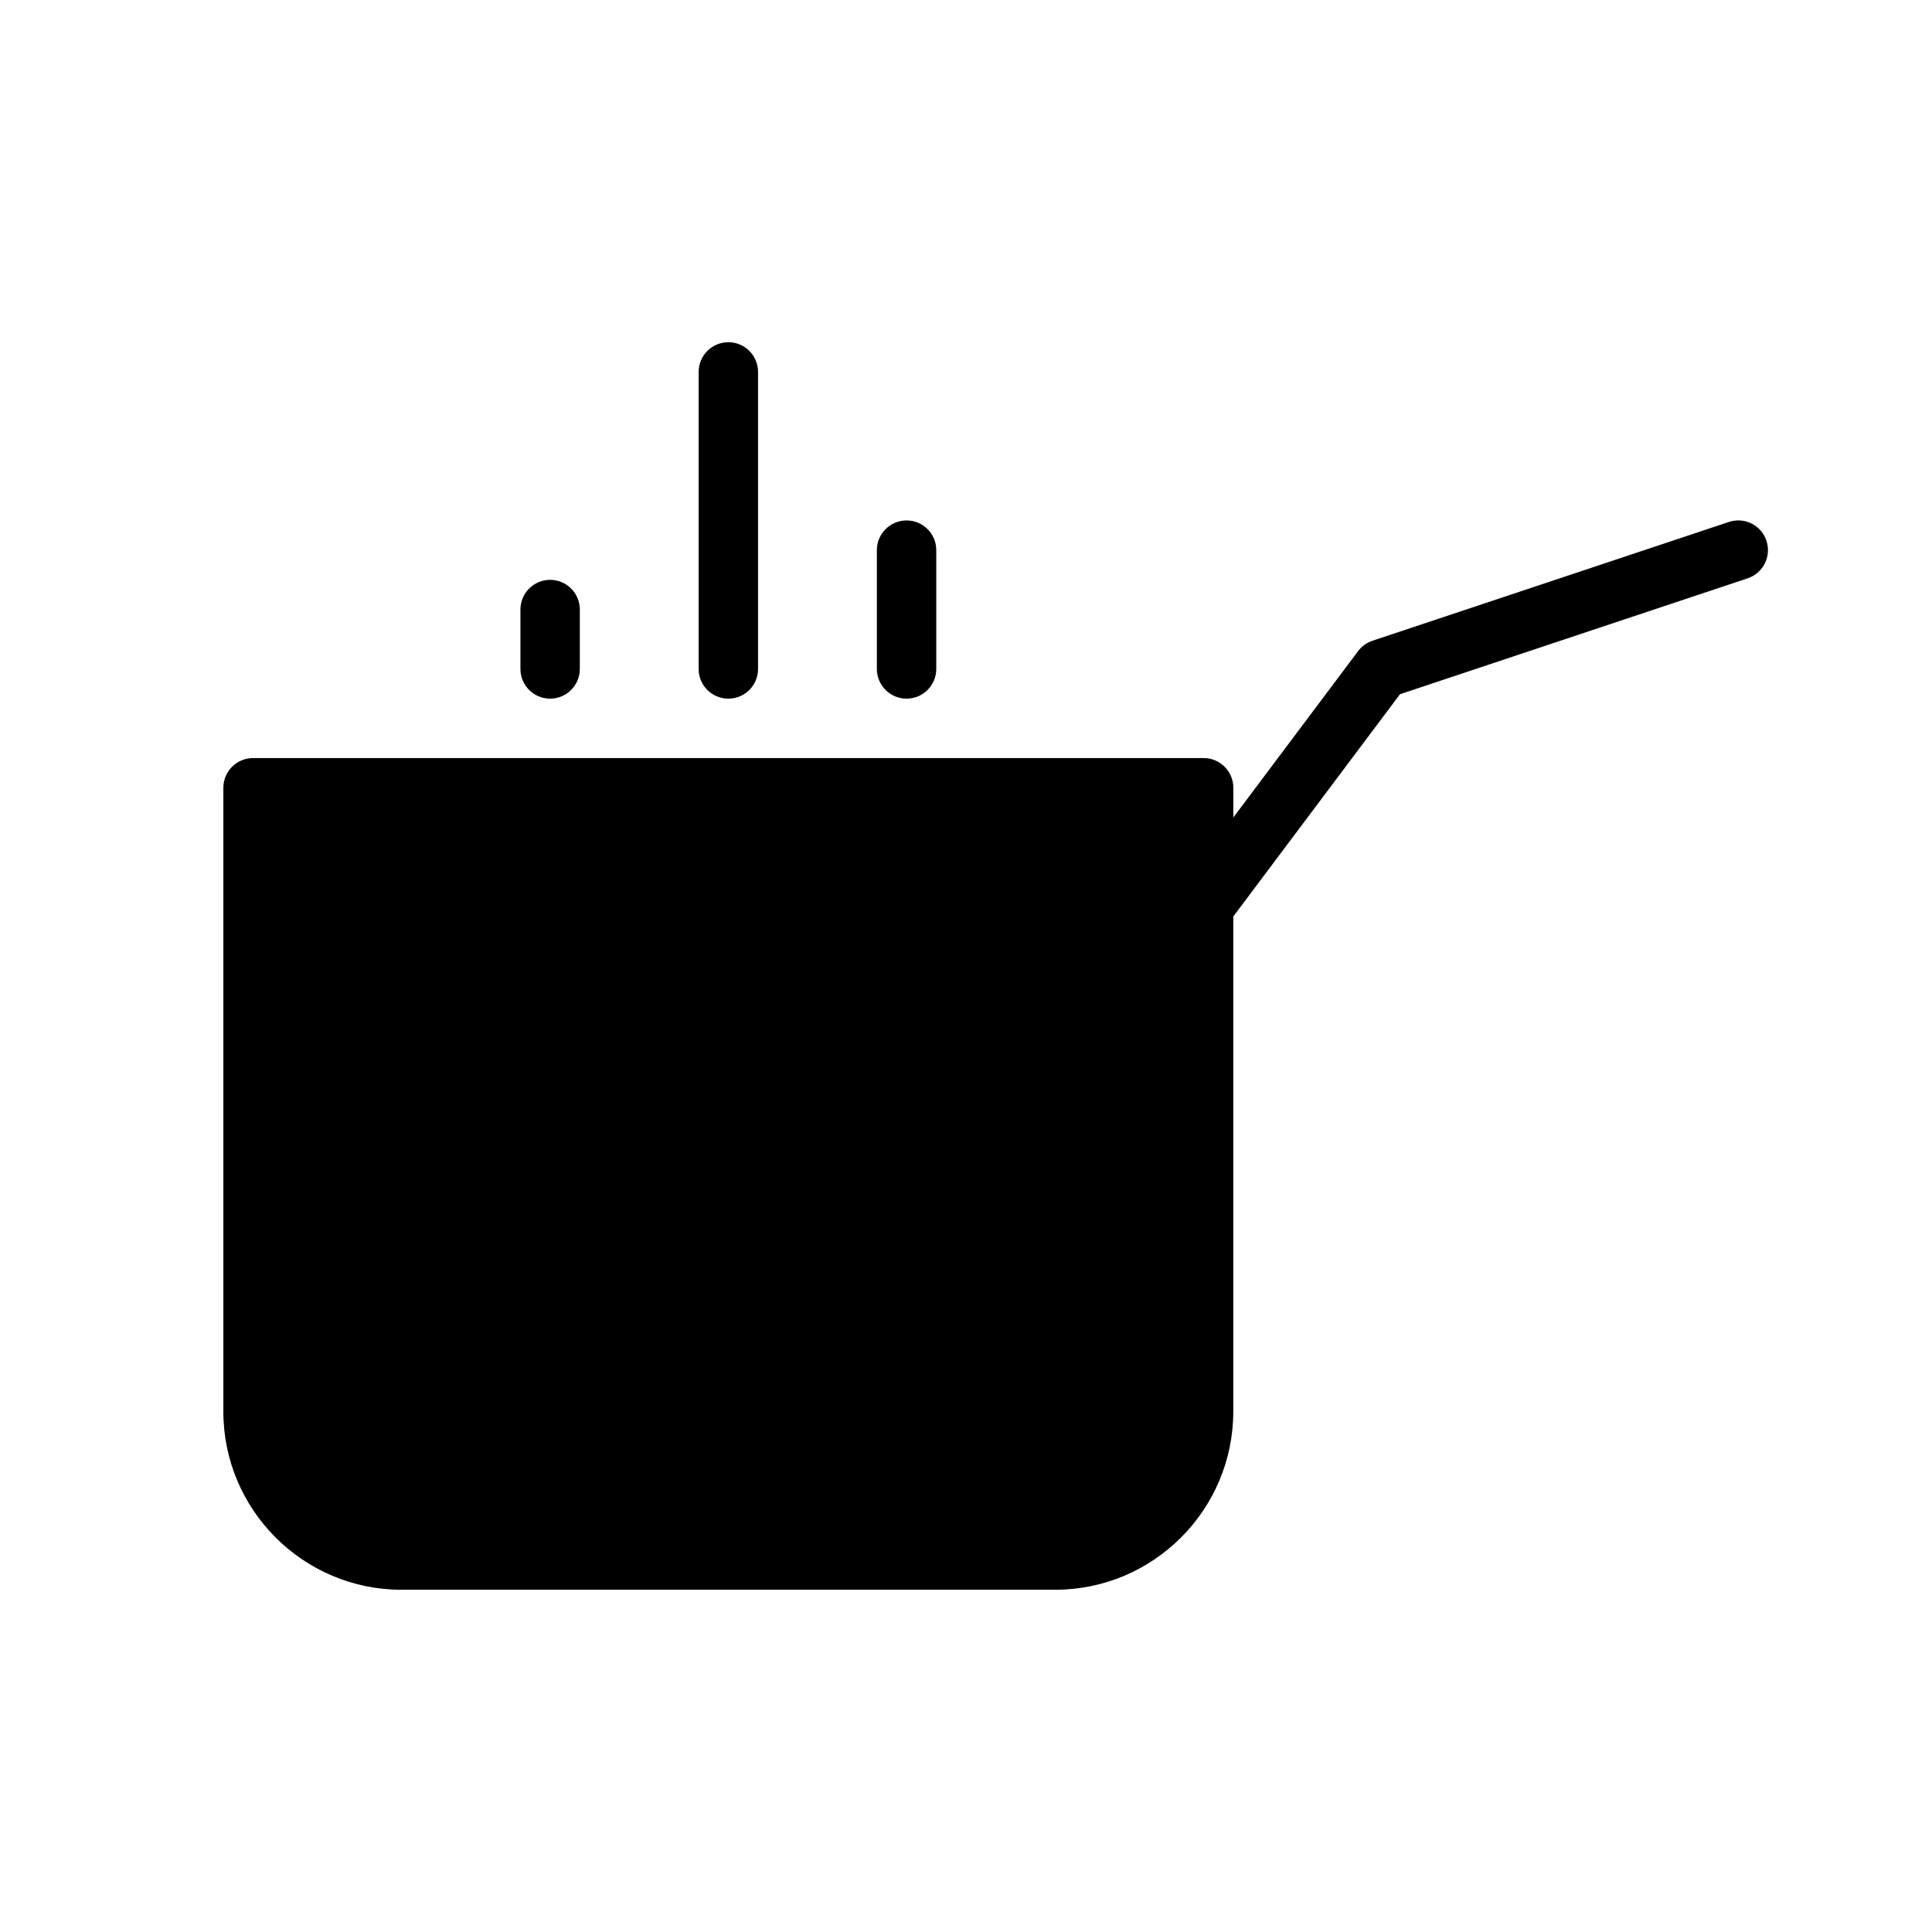<?xml version="1.0" encoding="UTF-8"?>
<!-- Uploaded to: SVG Repo, www.svgrepo.com, Generator: SVG Repo Mixer Tools -->
<svg fill="#000000" width="800px" height="800px" version="1.1" viewBox="144 144 512 512" xmlns="http://www.w3.org/2000/svg">
 <g>
  <path d="m612.13 287.3c-1.379-4.117-5.785-6.359-9.957-4.977l-94.465 31.488c-1.512 0.504-2.844 1.465-3.801 2.746l-33.062 44.078v-7.871c0-4.344-3.519-7.871-7.871-7.871h-251.91c-4.344 0-7.871 3.527-7.871 7.871v165.31c0 26.047 21.184 47.23 47.23 47.23h173.18c26.047 0 47.23-21.184 47.23-47.23l0.004-131.2 44.18-58.906 92.133-30.707c4.125-1.379 6.352-5.836 4.973-9.961z"/>
  <path d="m337.02 329.15c4.344 0 7.871-3.527 7.871-7.871v-78.719c0-4.344-3.527-7.871-7.871-7.871s-7.871 3.527-7.871 7.871v78.719c-0.004 4.348 3.523 7.871 7.871 7.871z"/>
  <path d="m384.25 329.15c4.344 0 7.871-3.527 7.871-7.871v-31.488c0-4.344-3.527-7.871-7.871-7.871s-7.871 3.527-7.871 7.871v31.488c0 4.348 3.527 7.871 7.871 7.871z"/>
  <path d="m289.79 329.15c4.344 0 7.871-3.527 7.871-7.871v-15.742c0-4.344-3.527-7.871-7.871-7.871s-7.871 3.527-7.871 7.871v15.742c0 4.348 3.527 7.871 7.871 7.871z"/>
 </g>
</svg>